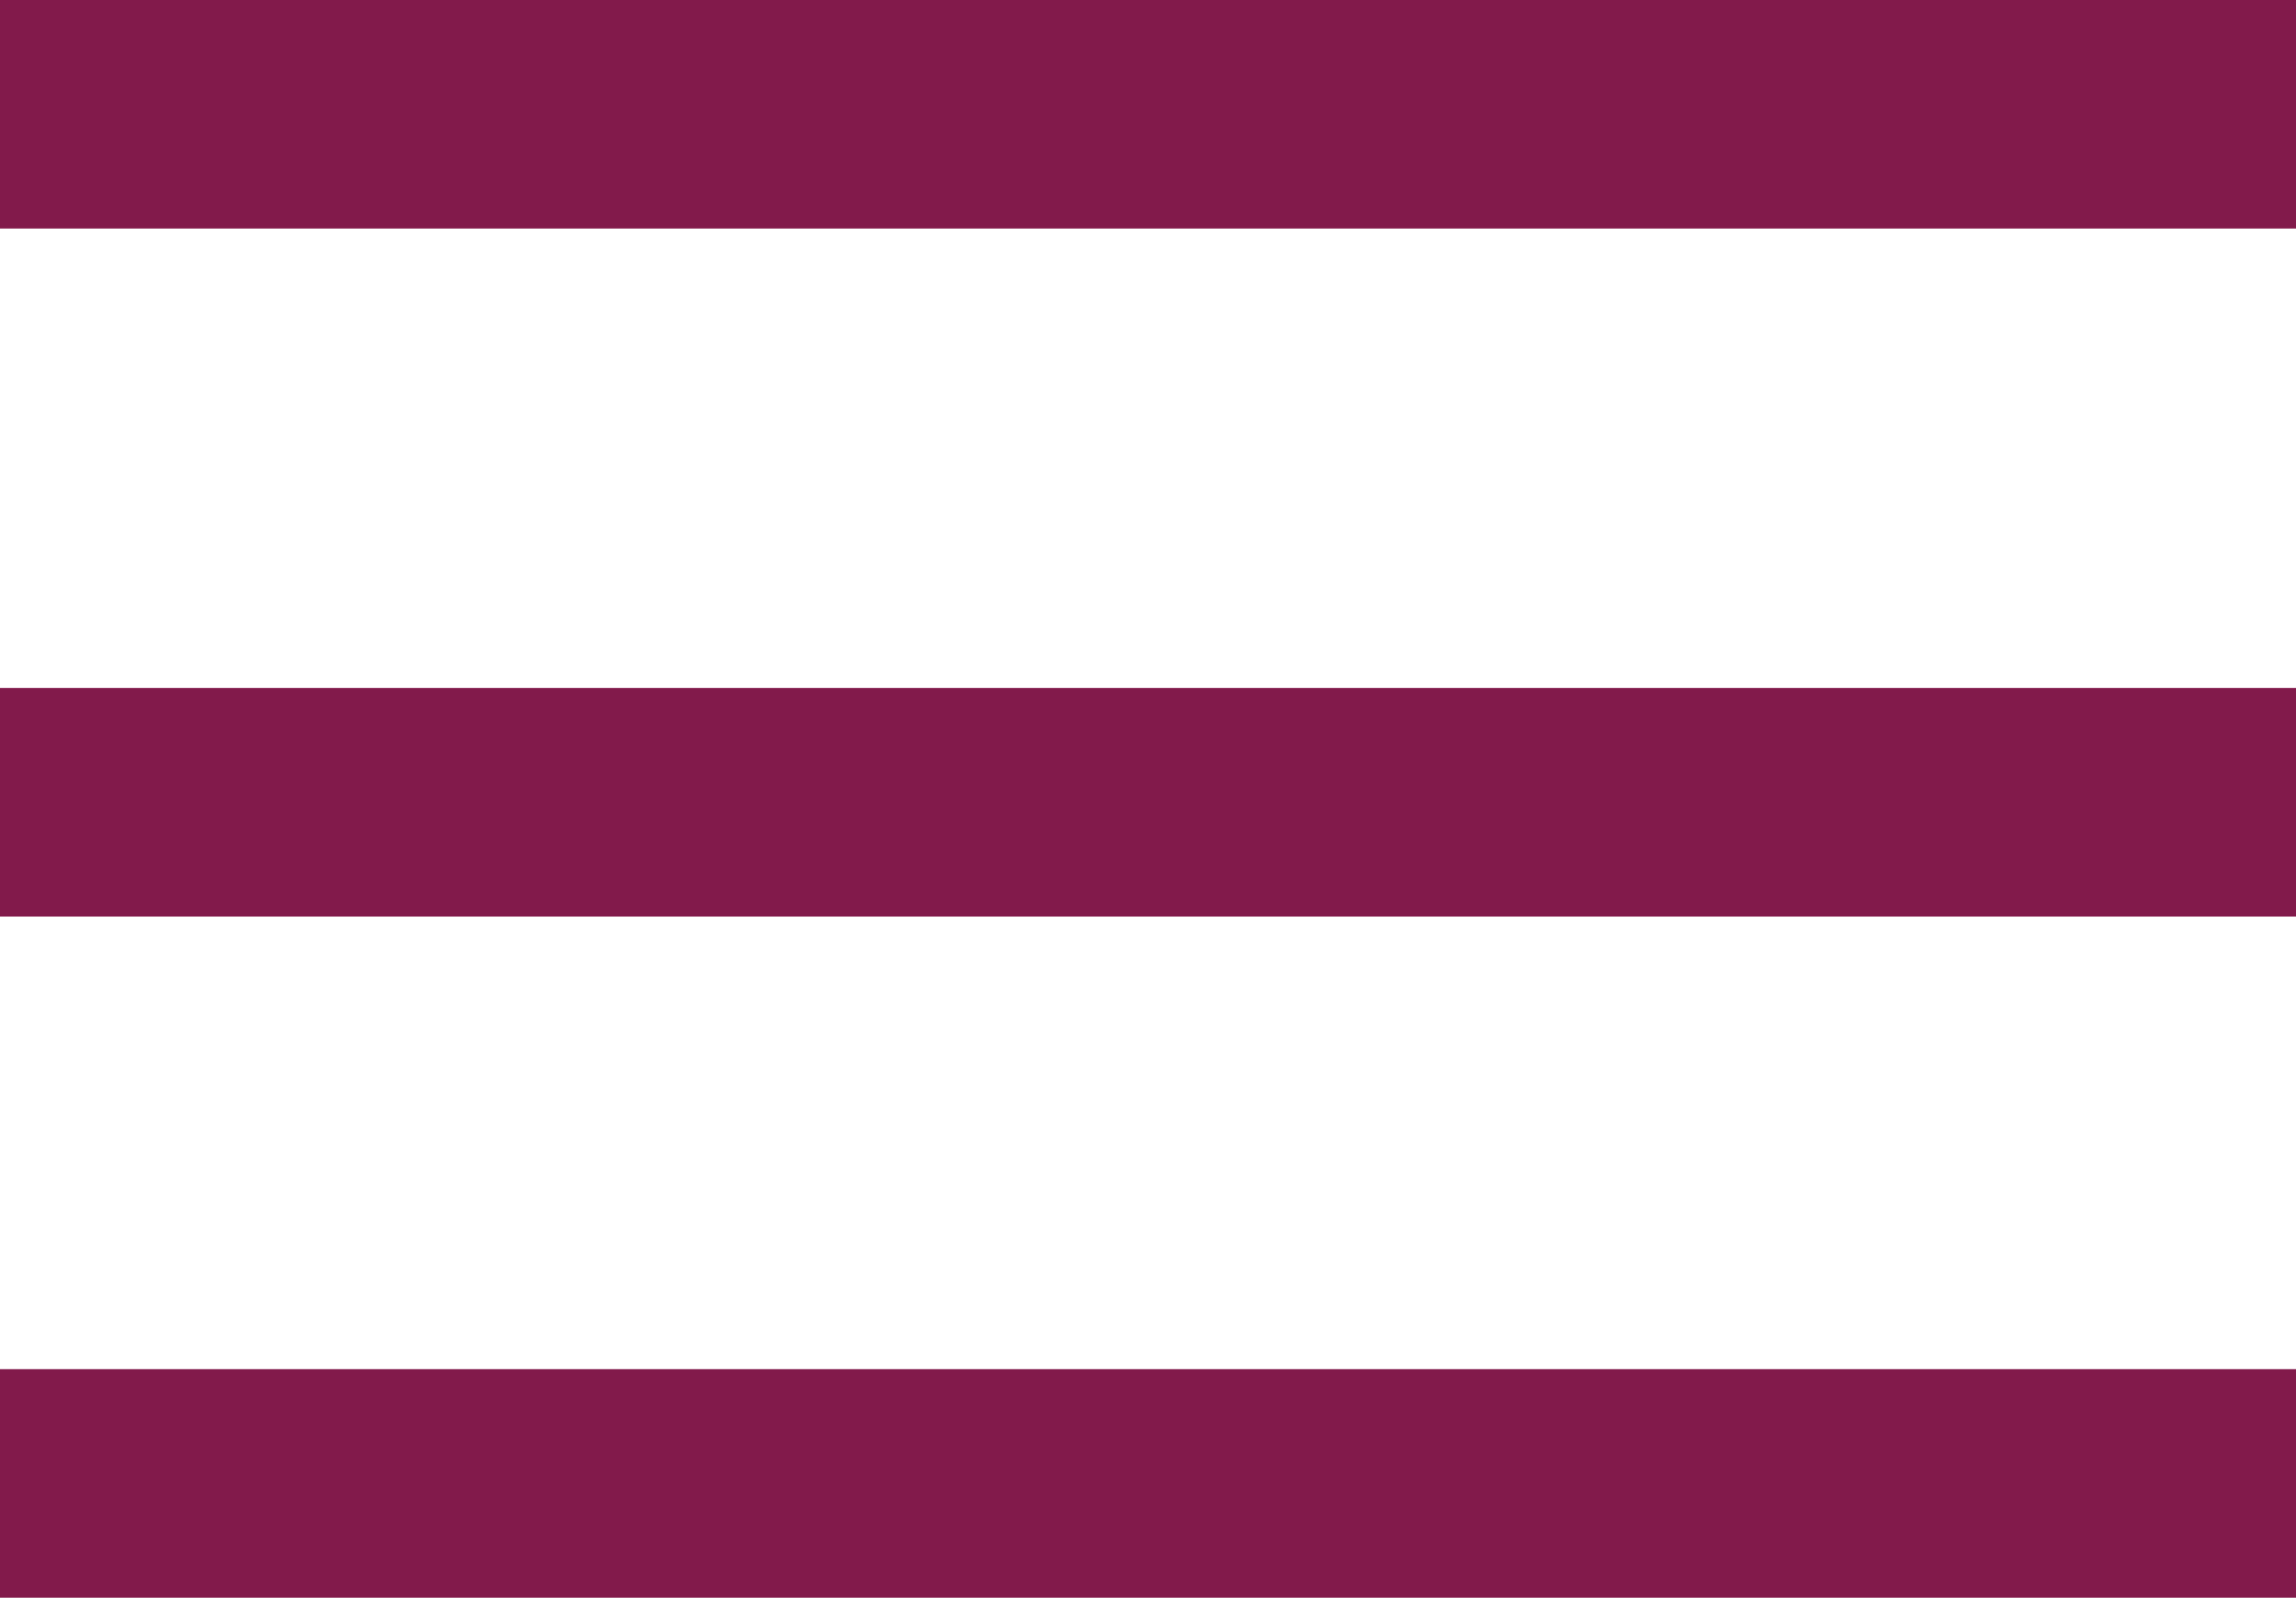 <svg xmlns="http://www.w3.org/2000/svg" viewBox="0 0 20.09 13.98"><g id="Layer_2" data-name="Layer 2"><g id="Layer_1-2" data-name="Layer 1"><line y1="1" x2="20.09" y2="1" style="fill:none;stroke:#821a4b;stroke-miterlimit:10;stroke-width:2px"/><line y1="7.02" x2="20.09" y2="7.02" style="fill:none;stroke:#821a4b;stroke-miterlimit:10;stroke-width:2px"/><line y1="12.98" x2="20.09" y2="12.98" style="fill:none;stroke:#821a4b;stroke-miterlimit:10;stroke-width:2px"/></g></g></svg>